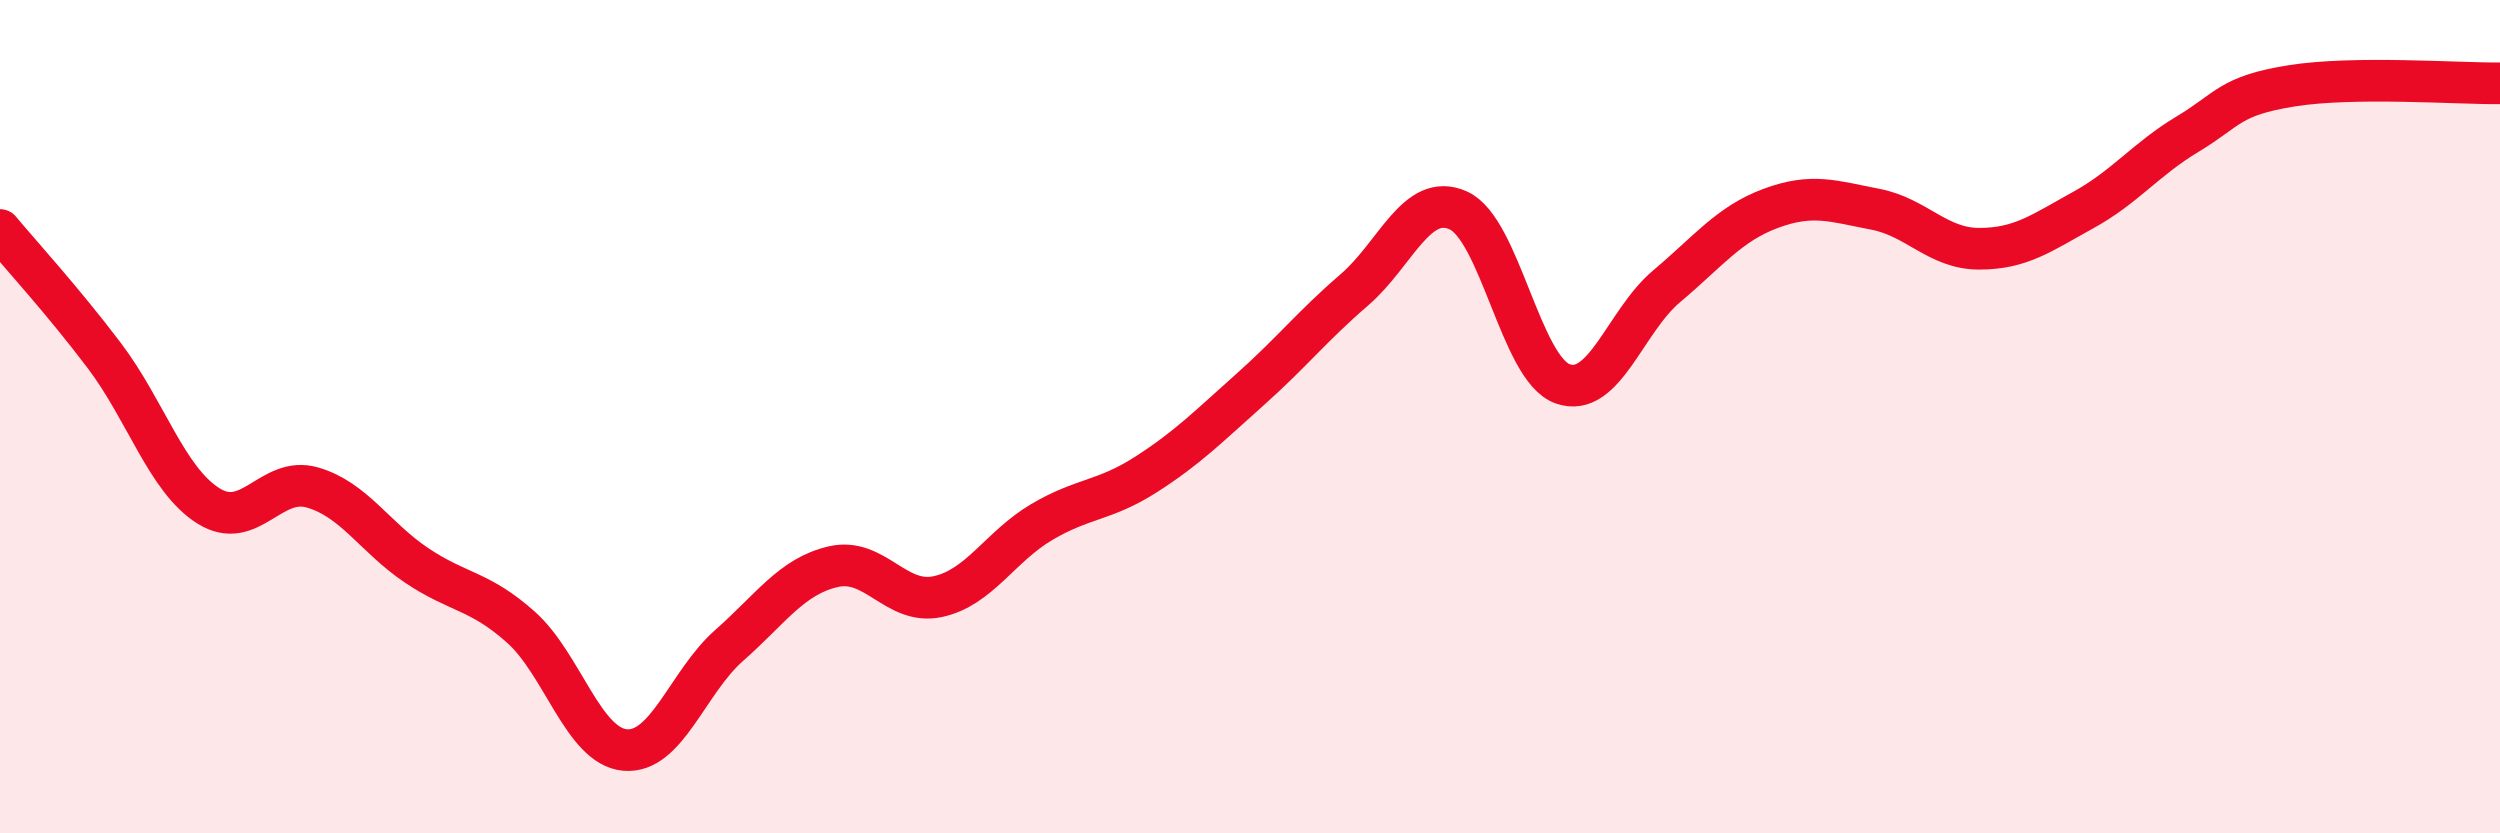 
    <svg width="60" height="20" viewBox="0 0 60 20" xmlns="http://www.w3.org/2000/svg">
      <path
        d="M 0,5.52 C 0.5,6.12 1.5,7.21 2.5,8.53 C 3.5,9.85 4,11.51 5,12.14 C 6,12.77 6.5,11.41 7.5,11.7 C 8.5,11.99 9,12.9 10,13.57 C 11,14.24 11.5,14.16 12.5,15.05 C 13.5,15.94 14,17.91 15,18 C 16,18.09 16.5,16.37 17.5,15.49 C 18.5,14.61 19,13.83 20,13.6 C 21,13.37 21.5,14.53 22.5,14.32 C 23.5,14.11 24,13.12 25,12.53 C 26,11.94 26.5,12.03 27.5,11.39 C 28.5,10.75 29,10.24 30,9.35 C 31,8.46 31.5,7.82 32.5,6.96 C 33.5,6.1 34,4.6 35,5.05 C 36,5.5 36.5,8.85 37.5,9.21 C 38.5,9.57 39,7.71 40,6.87 C 41,6.03 41.5,5.37 42.5,5 C 43.5,4.63 44,4.83 45,5.02 C 46,5.21 46.5,5.97 47.5,5.97 C 48.5,5.97 49,5.59 50,5.04 C 51,4.49 51.5,3.82 52.5,3.22 C 53.5,2.62 53.5,2.3 55,2.06 C 56.5,1.82 59,2.01 60,2L60 20L0 20Z"
        fill="#EB0A25"
        opacity="0.1"
        stroke-linecap="round"
        stroke-linejoin="round"
      />
      <path
        d="M 0,5.52 C 0.5,6.12 1.5,7.21 2.5,8.53 C 3.5,9.85 4,11.51 5,12.14 C 6,12.77 6.5,11.41 7.5,11.7 C 8.5,11.99 9,12.9 10,13.57 C 11,14.24 11.5,14.16 12.5,15.05 C 13.5,15.94 14,17.91 15,18 C 16,18.09 16.5,16.37 17.5,15.49 C 18.5,14.61 19,13.83 20,13.6 C 21,13.37 21.5,14.53 22.5,14.32 C 23.5,14.11 24,13.12 25,12.53 C 26,11.94 26.5,12.03 27.5,11.39 C 28.5,10.75 29,10.24 30,9.35 C 31,8.46 31.5,7.82 32.5,6.96 C 33.5,6.1 34,4.6 35,5.05 C 36,5.5 36.5,8.85 37.5,9.21 C 38.5,9.57 39,7.71 40,6.87 C 41,6.03 41.5,5.37 42.5,5 C 43.5,4.63 44,4.83 45,5.02 C 46,5.21 46.5,5.97 47.5,5.97 C 48.5,5.97 49,5.59 50,5.04 C 51,4.49 51.5,3.82 52.5,3.22 C 53.5,2.62 53.5,2.3 55,2.06 C 56.5,1.82 59,2.01 60,2"
        stroke="#EB0A25"
        stroke-width="1"
        fill="none"
        stroke-linecap="round"
        stroke-linejoin="round"
      />
    </svg>
  
